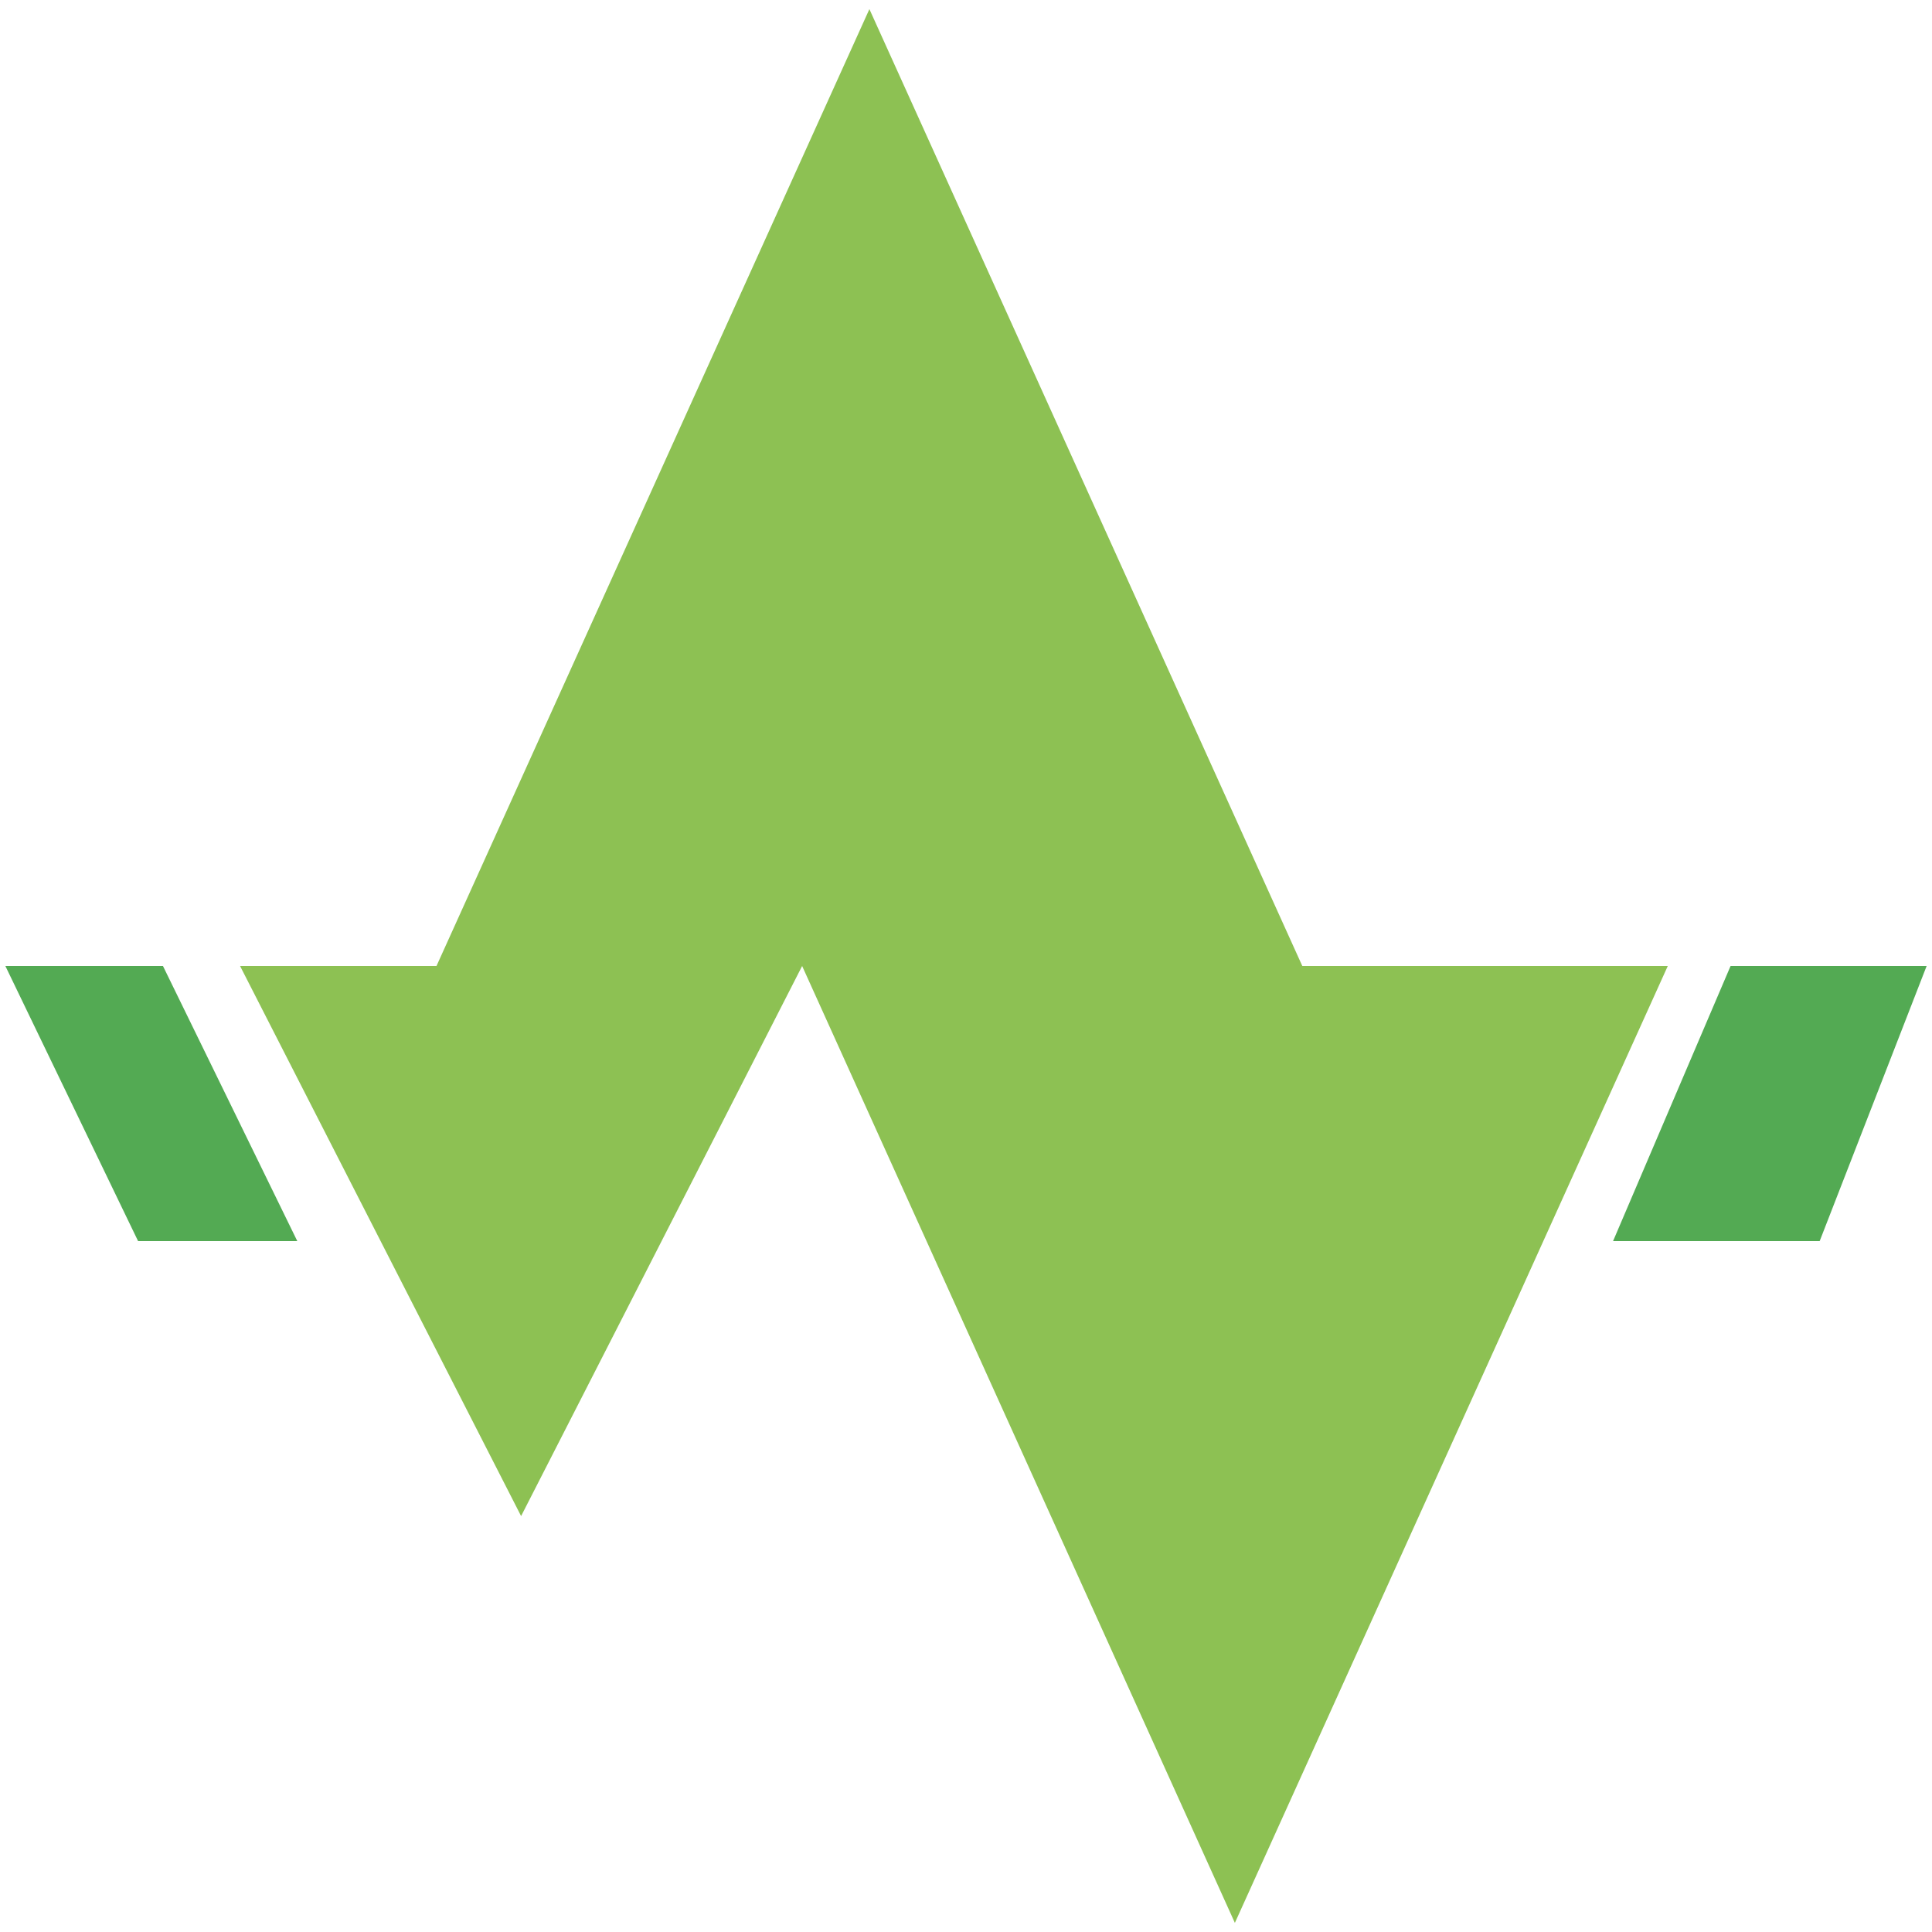 <svg xmlns="http://www.w3.org/2000/svg" xmlns:xlink="http://www.w3.org/1999/xlink" id="Layer_1" x="0px" y="0px" viewBox="0 0 1080 1080" style="enable-background:new 0 0 1080 1080;" xml:space="preserve"><style type="text/css">	.st0{fill:#53AA53;}	.st1{fill:#8DC153;}</style><g id="Capa_1"></g><g id="Capa_2">	<polygon class="st0" points="166.2,693.8 91.1,540 3,540 77.2,693.8  "></polygon>	<polygon class="st0" points="1017.2,693.8 1077,540 967.4,540 901.7,693.8  "></polygon>	<polygon class="st1" points="291.3,540 448.4,540 291.3,847.5 134.2,540  "></polygon>	<polygon class="st1" points="690.3,540 932.3,540 690.3,1074.9 448.4,540  "></polygon>	<polygon class="st1" points="486,540 244,540 486,5.1 728,540  "></polygon></g></svg>